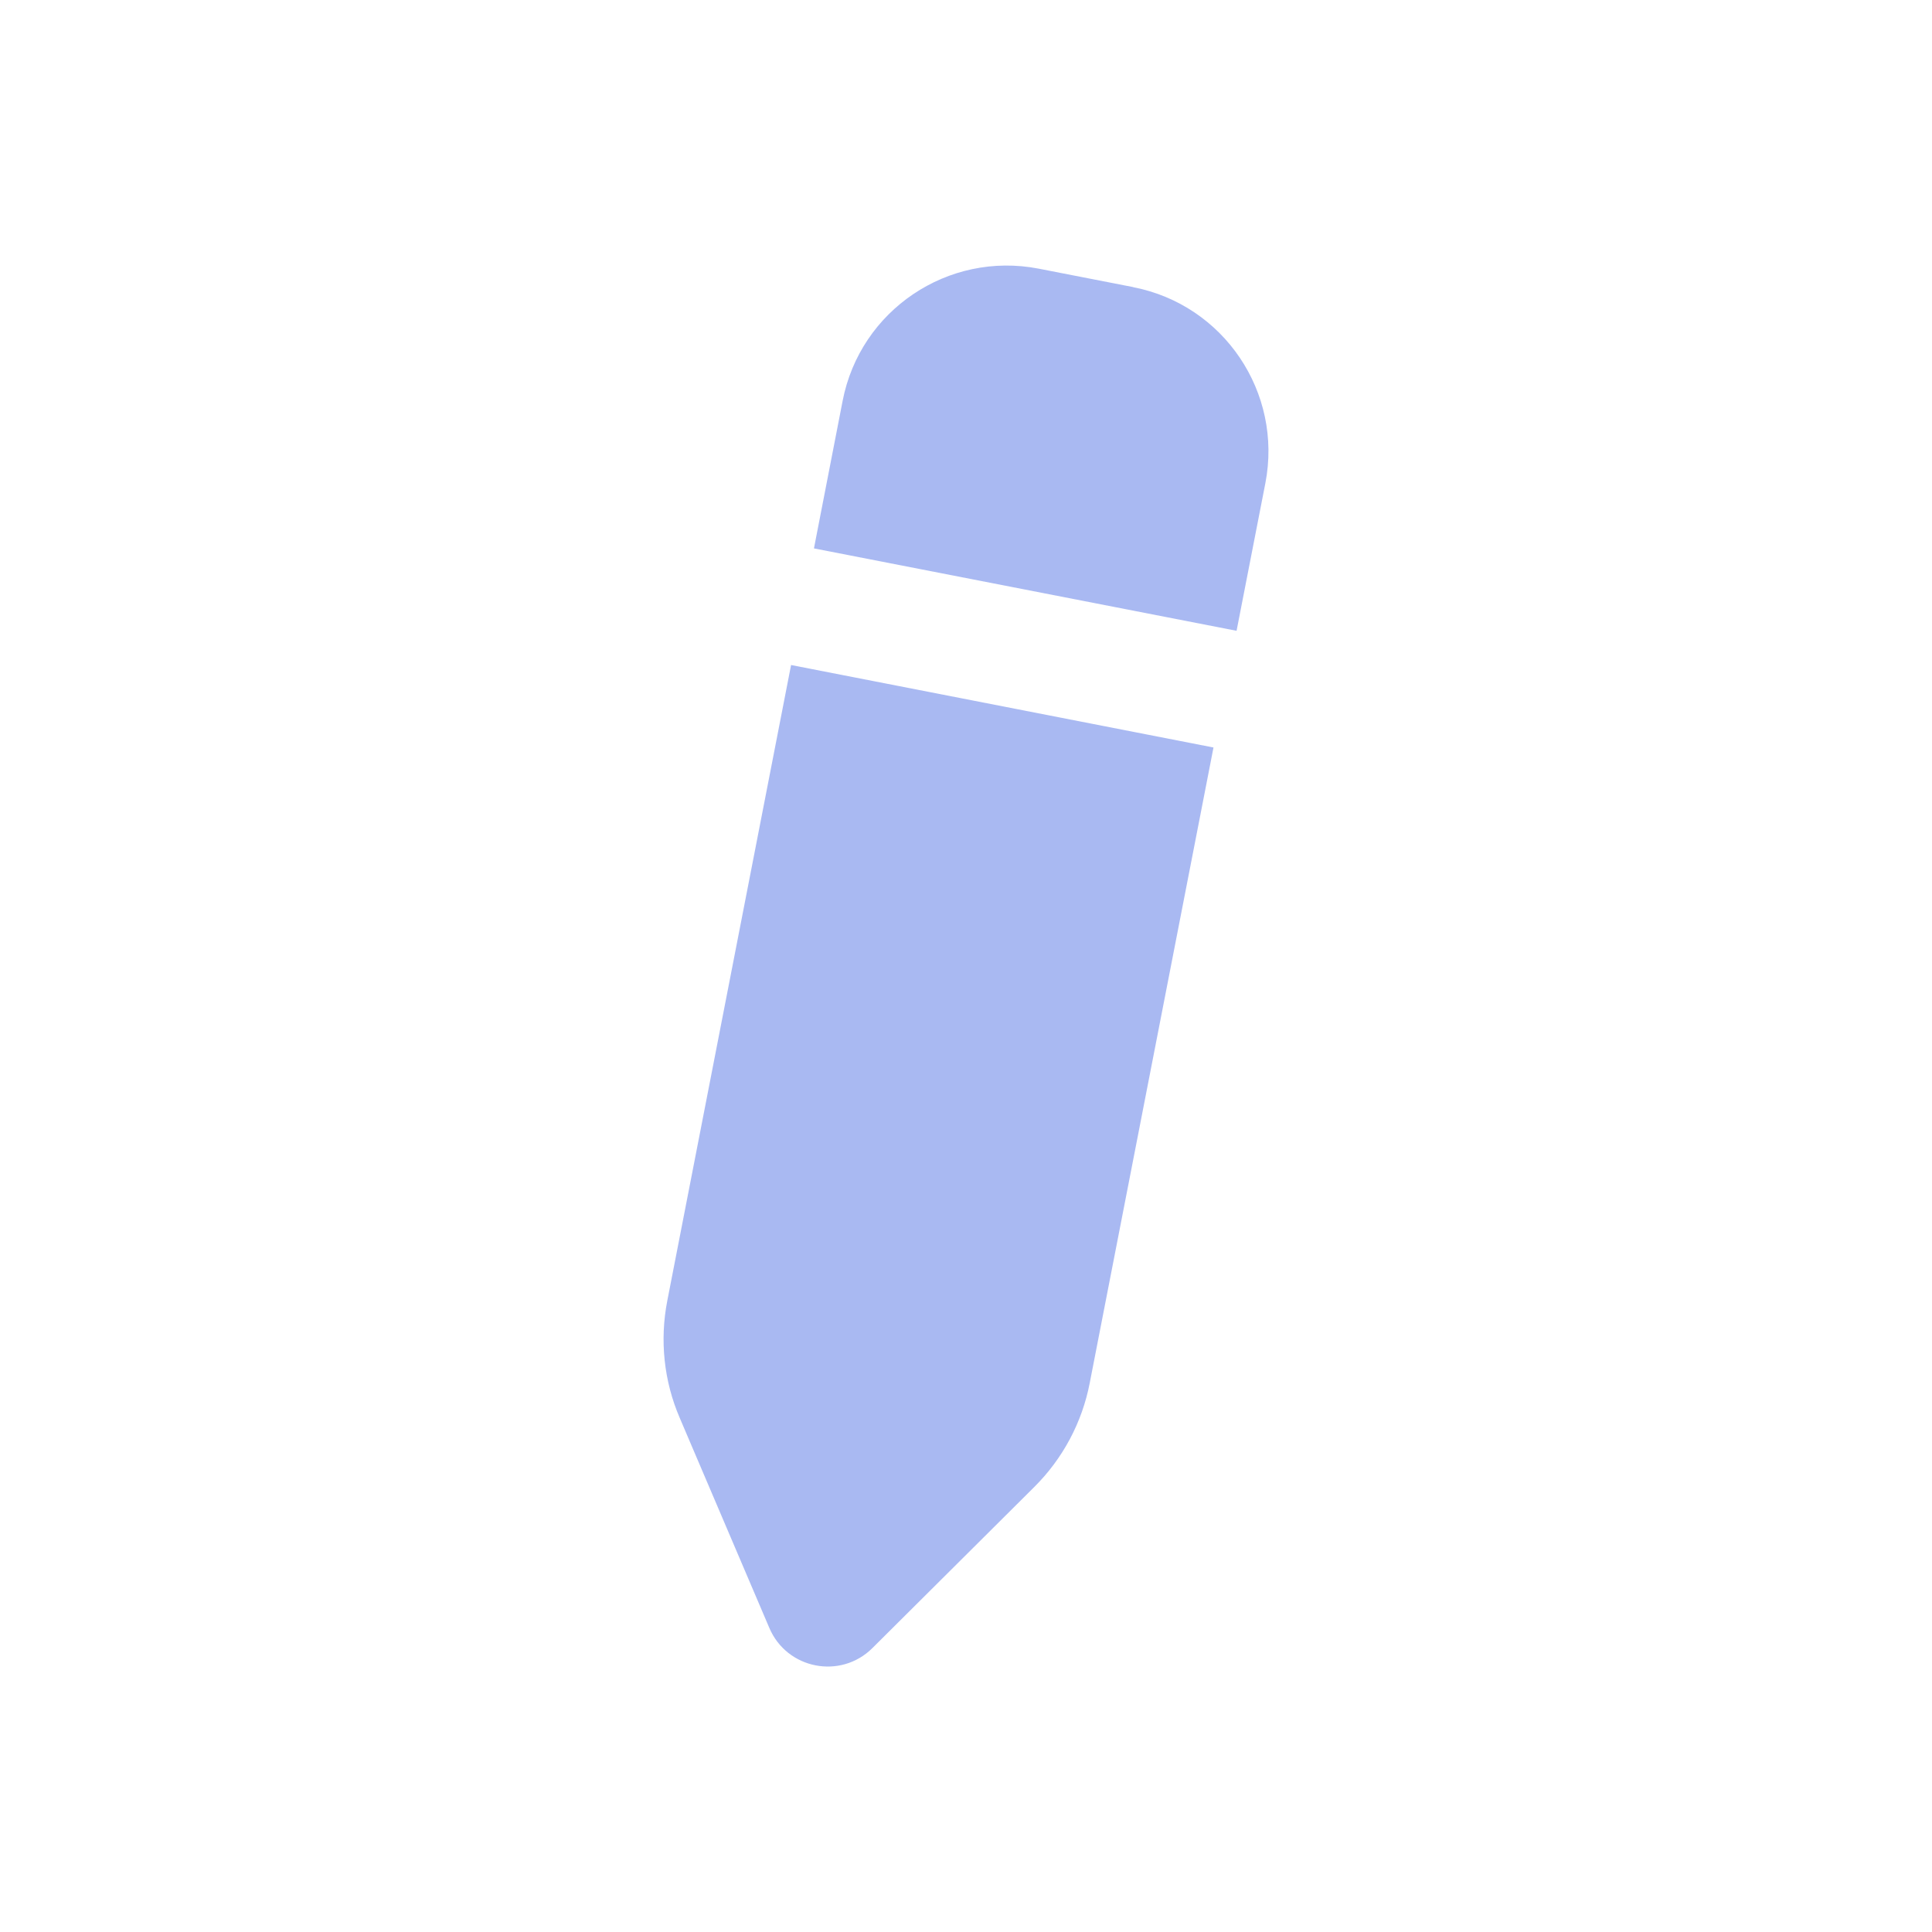 <svg xmlns="http://www.w3.org/2000/svg" id="Laag_1" data-name="Laag 1" viewBox="0 0 200 200"><defs><style> .cls-1 { fill: #a9b9f2; } </style></defs><path class="cls-1" d="M81.89,68.85l-12.81,65.79c-.8,4.09-.36,8.33,1.29,12.15l1.24,2.91,8.03,18.82c1.82,4.28,7.38,5.36,10.67,2.09l14.51-14.44,2.24-2.23c2.96-2.94,4.96-6.69,5.75-10.78l12.81-65.78-43.74-8.54h-.01Z"></path><path class="cls-1" d="M117.31,29.72l-9.79-1.91c-9.39-1.82-18.47,4.3-20.29,13.68l-2.97,15.28,43.75,8.53,2.98-15.28c1.82-9.38-4.3-18.47-13.68-20.29Z"></path></svg>